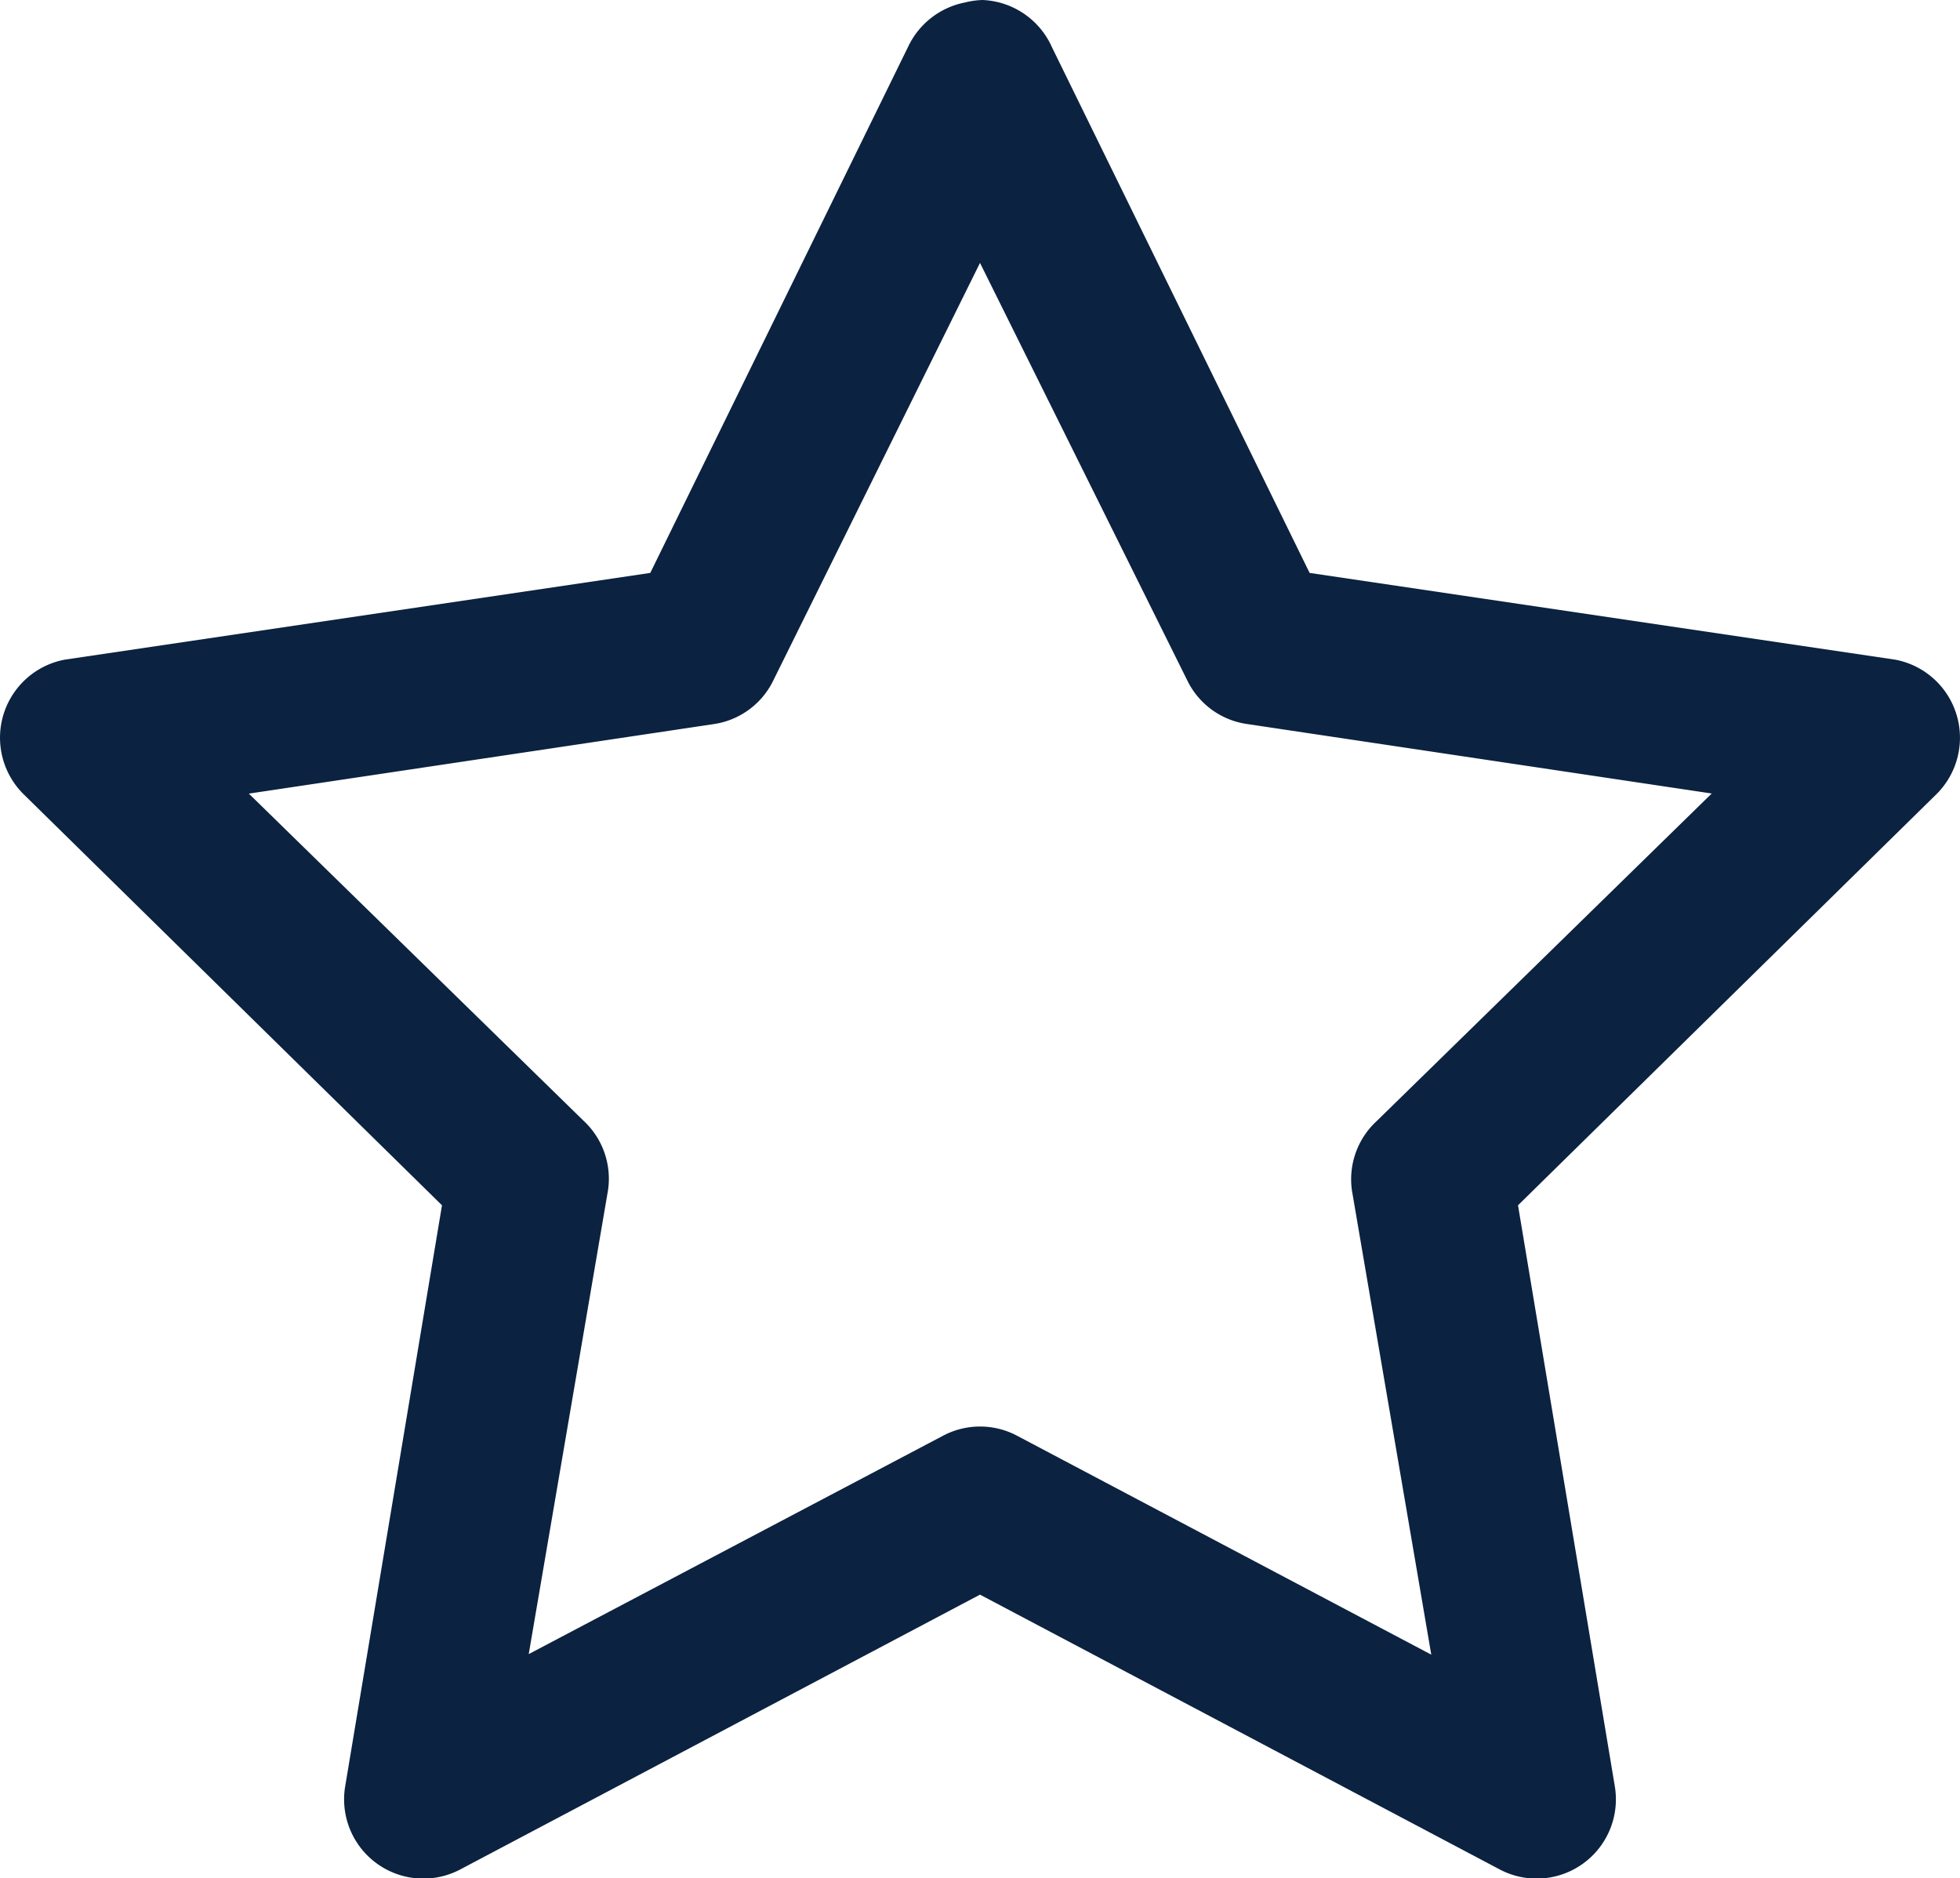 <svg xmlns="http://www.w3.org/2000/svg" width="17.738" height="16.996" viewBox="0 0 17.738 16.996">
  <path id="New" d="M9.54,1.156a.732.732,0,0,0-.157.022.722.722,0,0,0-.516.4L6.533,6.34l-5.3.785A.719.719,0,0,0,.856,8.337l3.792,3.725-.875,5.251a.717.717,0,0,0,1.032.763l4.712-2.491,4.712,2.491a.717.717,0,0,0,1.032-.763l-.875-5.251,3.792-3.725A.719.719,0,0,0,17.8,7.125L12.5,6.34,10.168,1.583A.72.72,0,0,0,9.54,1.156ZM9.517,3.535,11.4,7.327a.714.714,0,0,0,.539.381l4.2.628L13.107,11.3a.716.716,0,0,0-.224.628l.718,4.2L9.854,14.148a.715.715,0,0,0-.673,0L5.433,16.123l.718-4.2a.716.716,0,0,0-.224-.628L2.9,8.337l4.2-.628a.714.714,0,0,0,.539-.381Z" transform="translate(-0.648 -1.156)" fill="#0b2240"/>
</svg>
